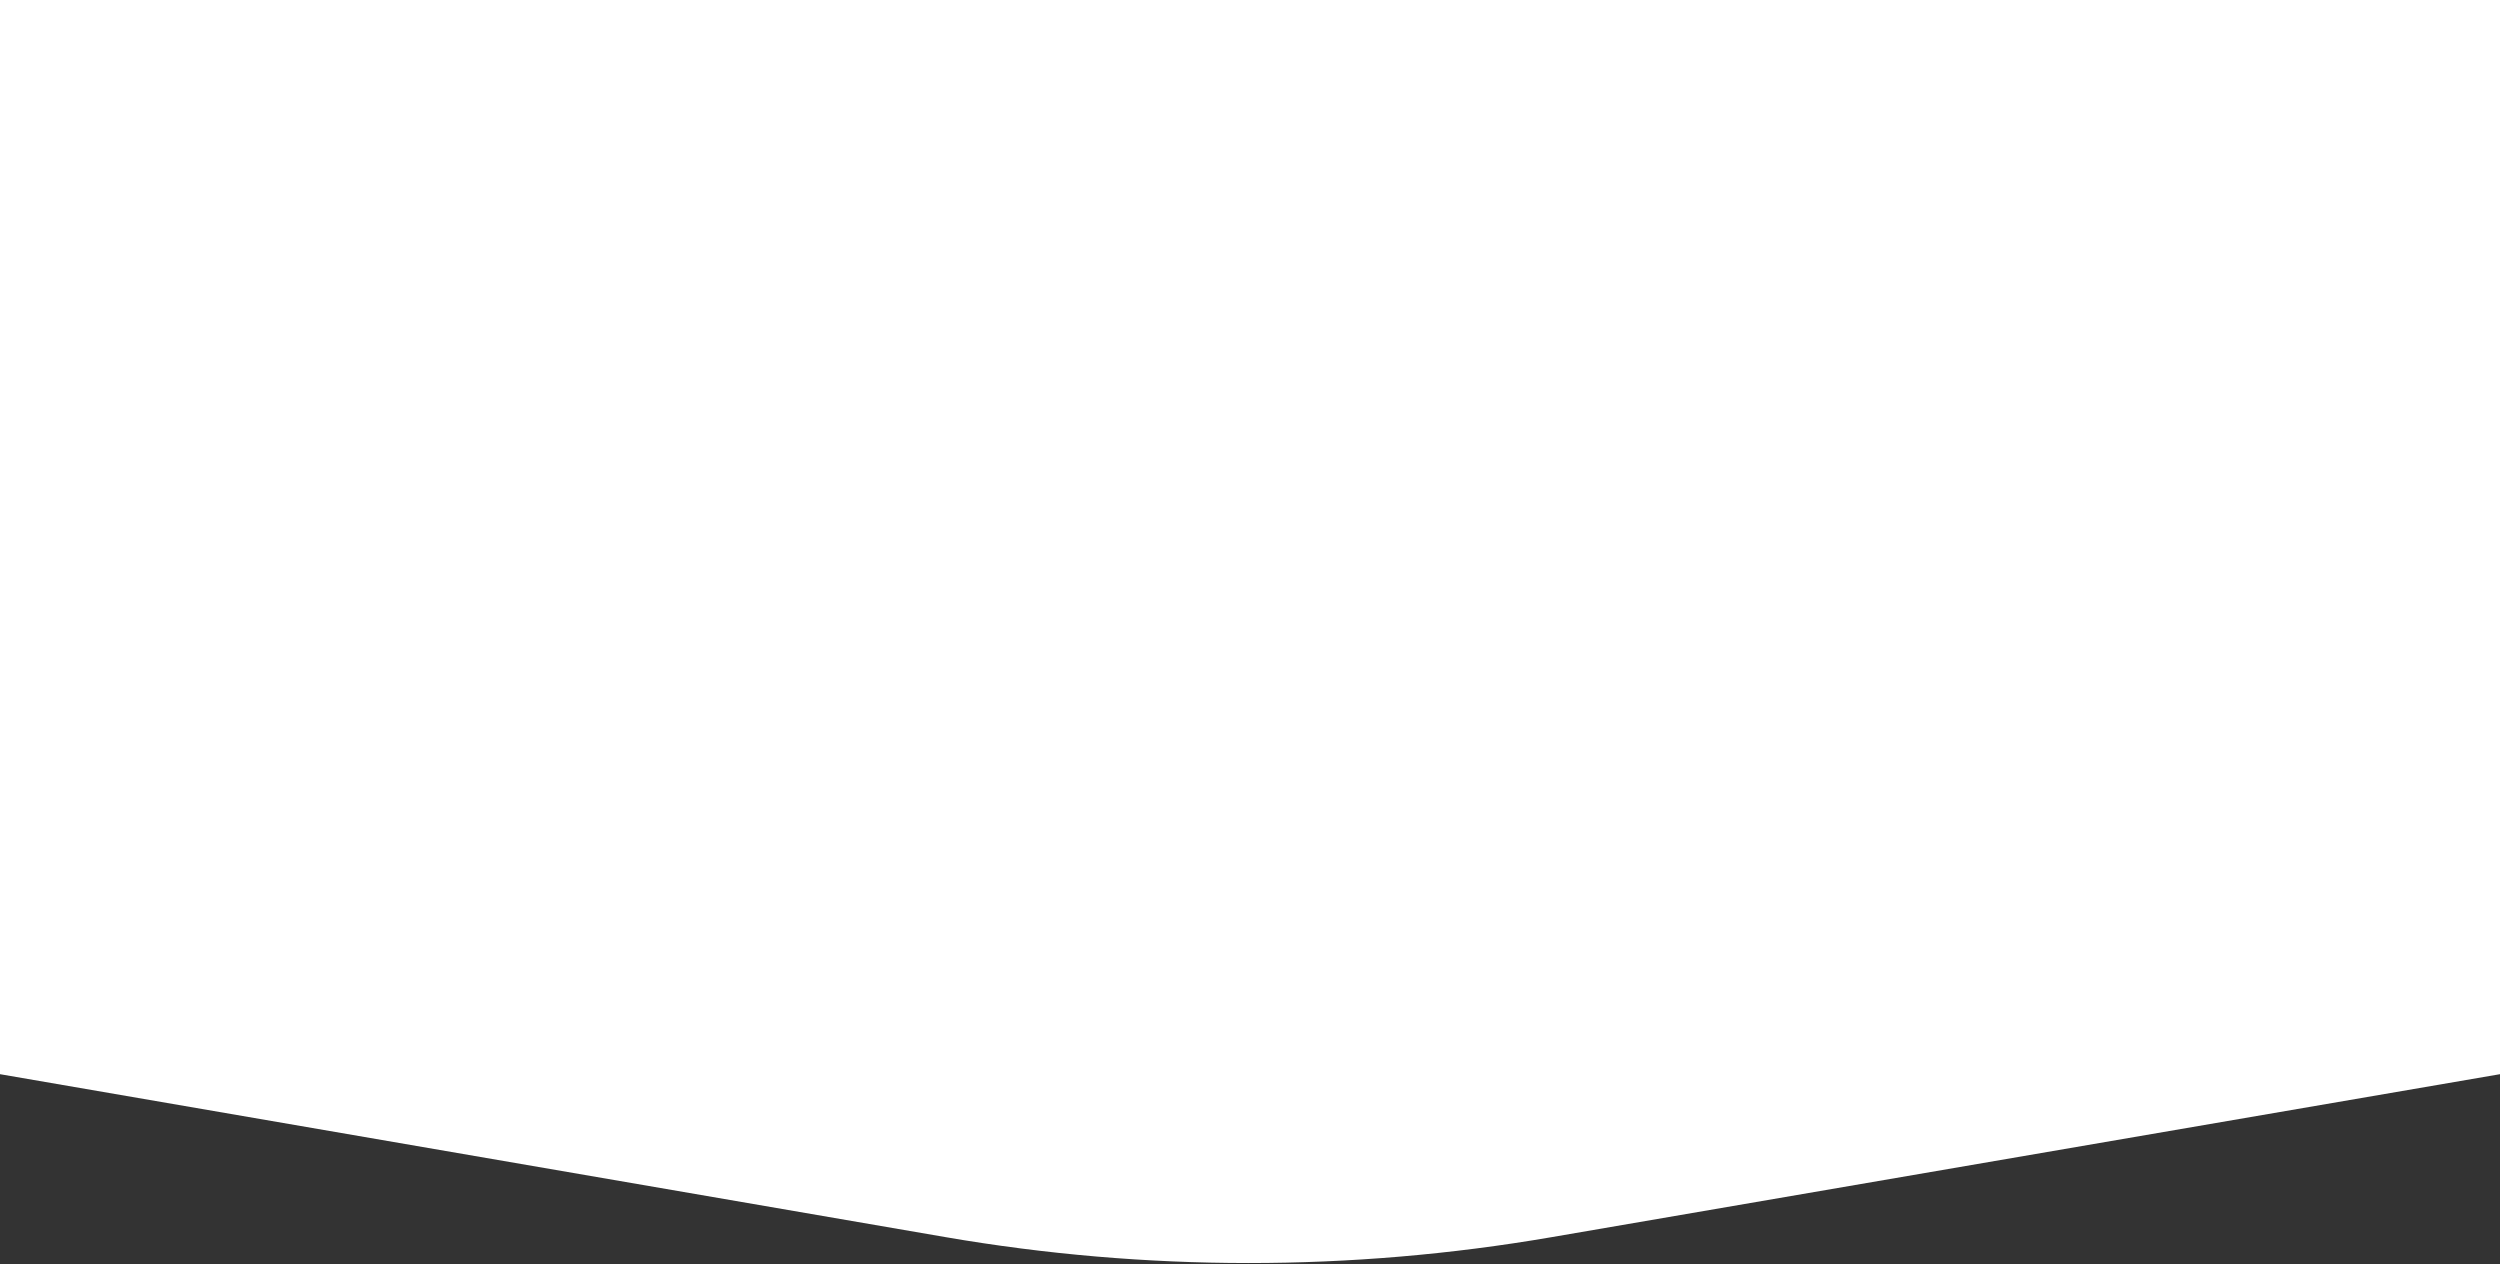 <?xml version="1.0" encoding="UTF-8"?> <svg xmlns="http://www.w3.org/2000/svg" width="1400" height="708" viewBox="0 0 1400 708" fill="none"><rect x="0" y="0" width="1400" height="708" fill="#333333" stroke="none"/> <path d="M0 -73H1400V601.543L868.596 692.857C756.357 712.144 641.648 712.117 529.418 692.776L0 601.543V-73Z" fill="white"></path> </svg> 